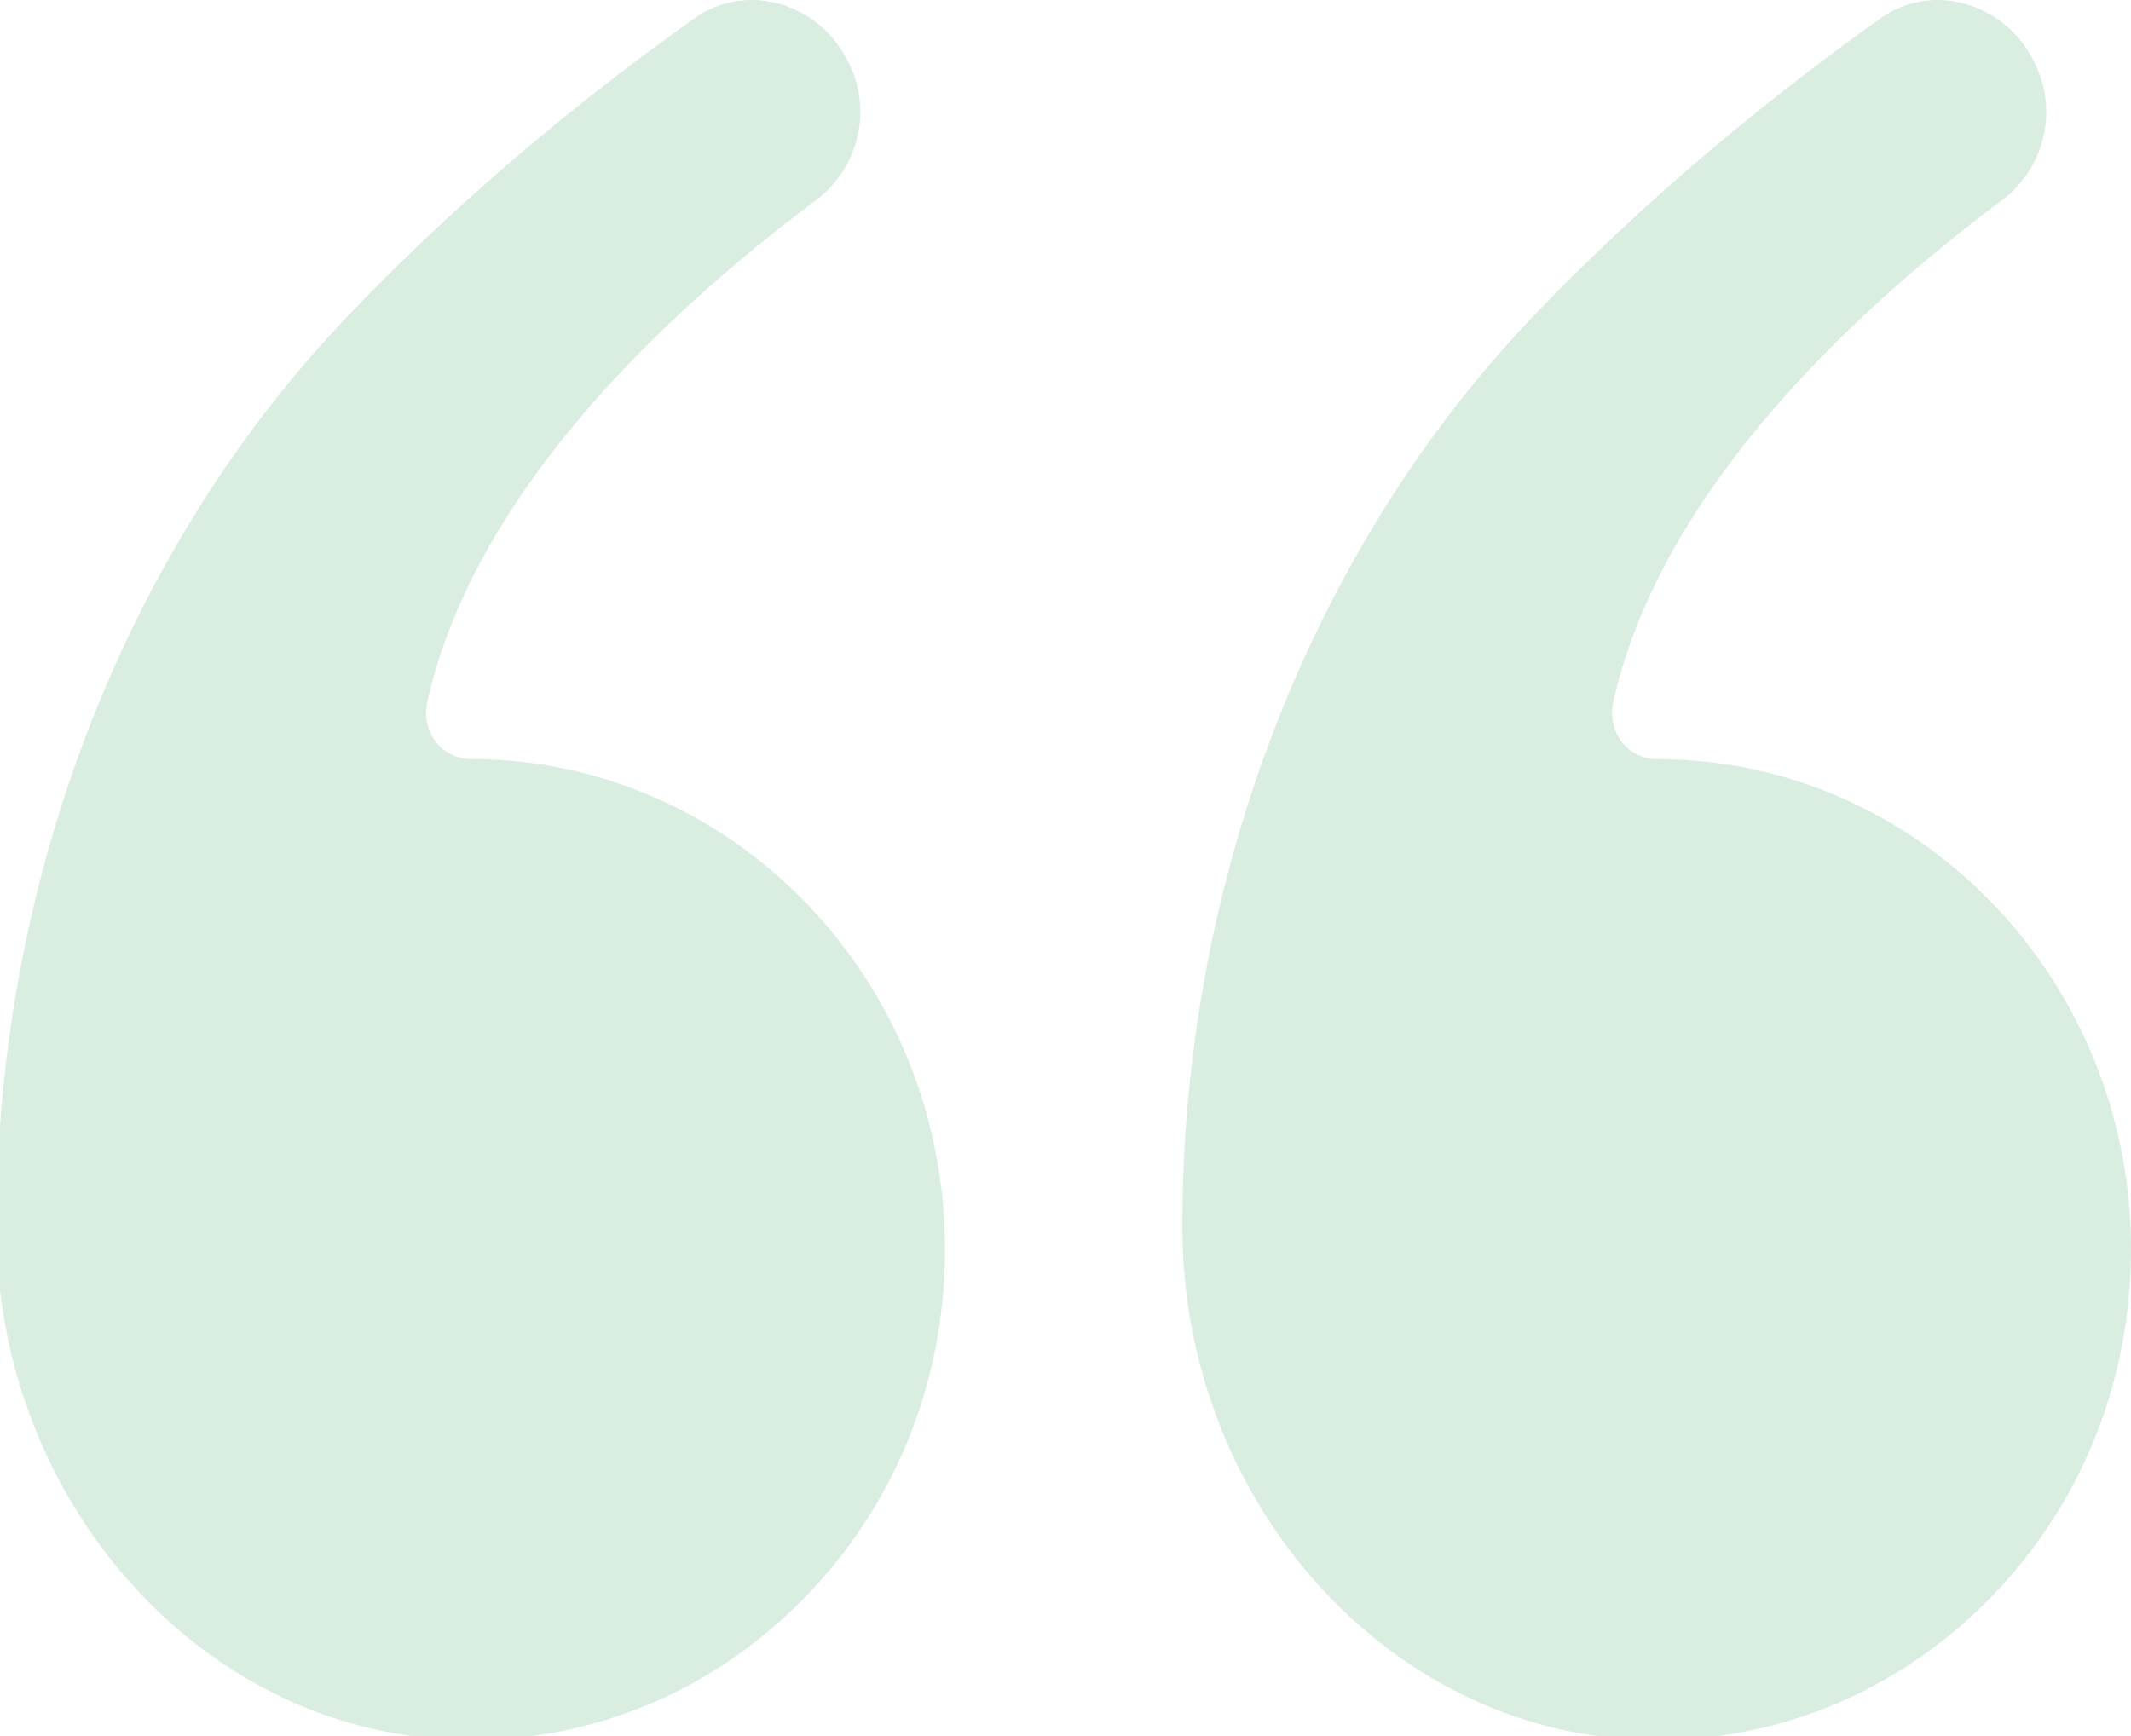 <svg xmlns="http://www.w3.org/2000/svg" width="54" height="44" fill="none"><g fill="#44A66B" clip-path="url(#a)" opacity=".2"><path d="M-.093 31.096c0-8.749 3.245-17.165 8.905-23.084 2.54-2.659 5.473-5.19 8.728-7.505a2.495 2.495 0 0 1 2.083-.44c.757.172 1.41.665 1.794 1.362.259.44.383.922.383 1.404 0 .869-.414 1.705-1.109 2.23-3.856 2.885-8.697 7.442-9.868 12.749-.073.343.01.707.217.986.218.279.54.44.882.44 6.634 0 12.024 5.575 12.024 12.426 0 3.389-1.296 6.562-3.649 8.921-2.26 2.273-5.224 3.517-8.376 3.517-.114 0-.238 0-.362-.011C5.132 43.898-.093 38.065-.093 31.096zm30.053 0c0-8.749 3.245-17.165 8.895-23.084 2.55-2.659 5.484-5.179 8.739-7.505a2.495 2.495 0 0 1 2.083-.44A2.77 2.77 0 0 1 51.47 1.43c.25.44.384.922.384 1.404 0 .869-.415 1.705-1.11 2.23-3.855 2.885-8.696 7.442-9.868 12.749-.072.343.01.707.218.986.218.279.539.44.881.44C48.61 19.238 54 24.813 54 31.664c0 3.389-1.296 6.562-3.65 8.921-2.27 2.273-5.224 3.517-8.375 3.517-.124 0-.249 0-.373-.011-6.417-.193-11.641-6.026-11.641-12.995z"/></g><defs><clipPath id="a"><path fill="#fff" d="M0 0h54v44H0z"/></clipPath></defs></svg>